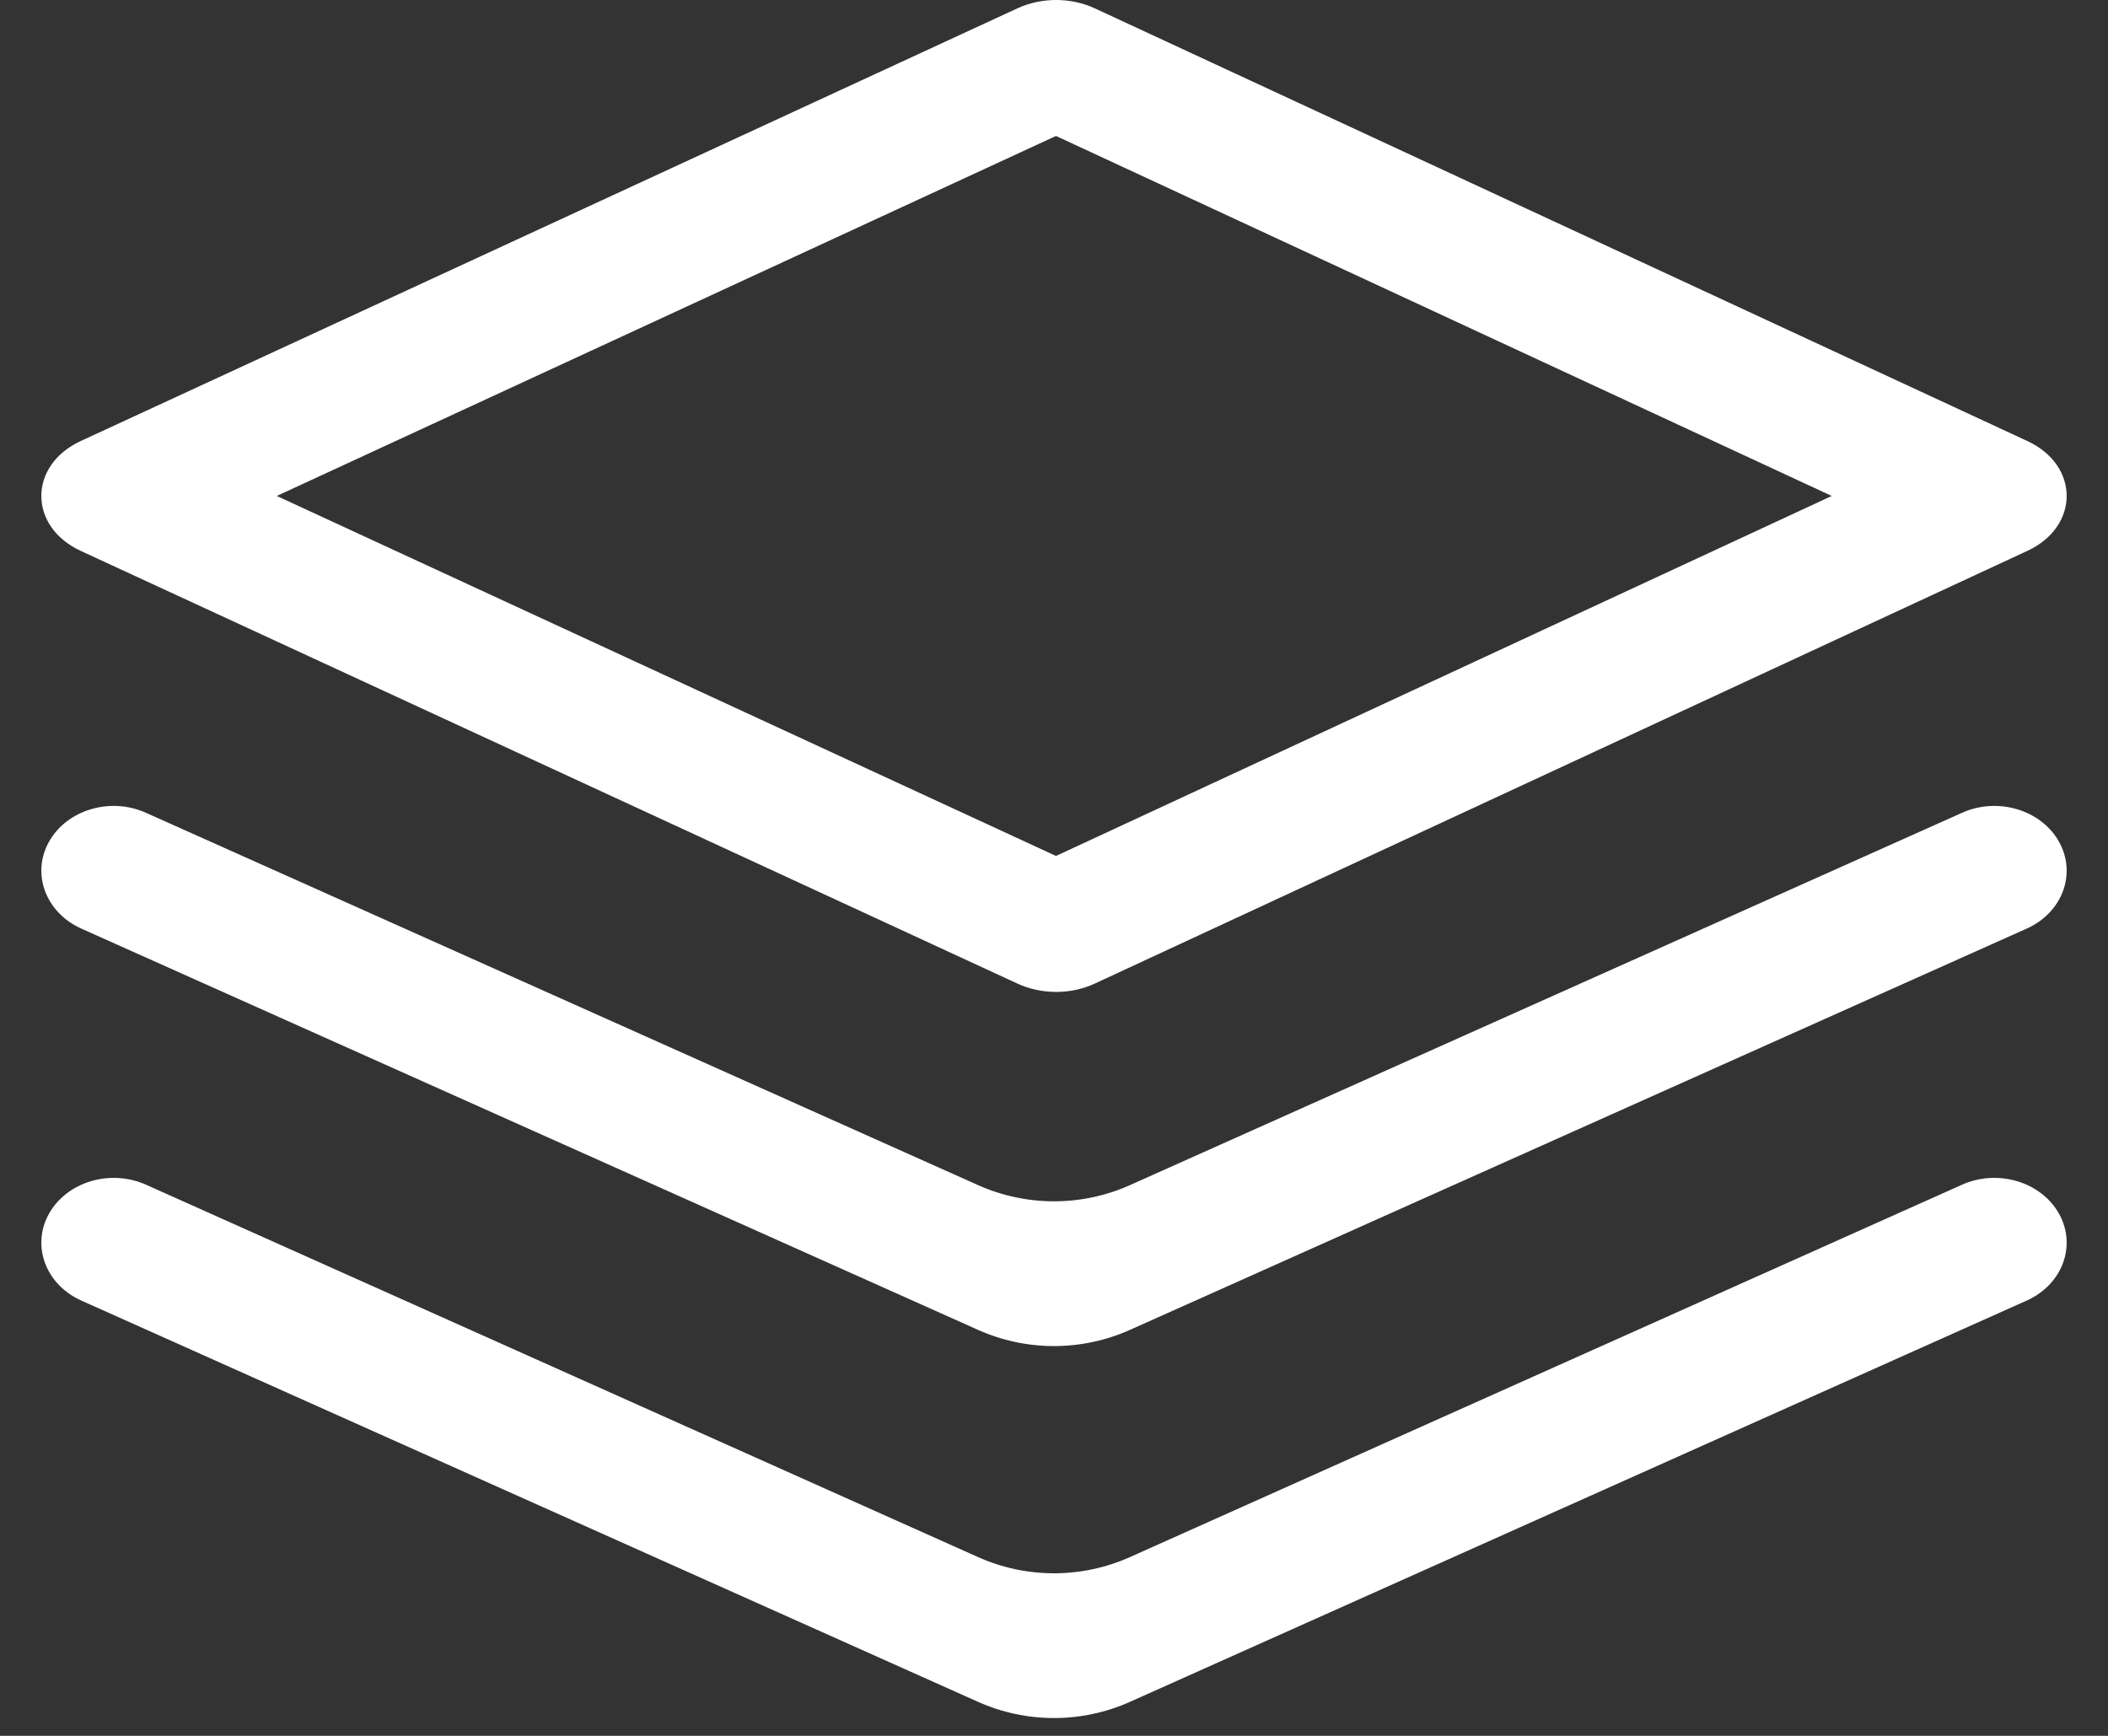 <svg width="34" height="28" viewBox="0 0 34 28" fill="none" xmlns="http://www.w3.org/2000/svg">
<rect x="0" y="0" width="34" height="28" fill="#333333" stroke="none"/>
<path fill-rule="evenodd" clip-rule="evenodd" d="M4.464 8L17.032 13.807L29.544 8L17.032 2.193L4.464 8ZM1.302 7.114C0.455 7.506 0.455 8.494 1.302 8.886L16.411 15.866C16.798 16.045 17.272 16.045 17.659 15.865L32.701 8.885C33.544 8.493 33.544 7.507 32.701 7.115L17.659 0.135C17.272 -0.045 16.798 -0.045 16.411 0.134L1.302 7.114Z" fill="white"/>
<path fill-rule="evenodd" clip-rule="evenodd" d="M0.79 13.578C1.078 13.062 1.779 12.852 2.355 13.111L15.774 19.116C16.554 19.465 17.446 19.465 18.226 19.116L31.645 13.111C32.221 12.852 32.922 13.062 33.21 13.578C33.498 14.093 33.265 14.721 32.688 14.979L18.226 21.451C17.446 21.8 16.554 21.8 15.774 21.451L1.312 14.979C0.736 14.721 0.502 14.093 0.79 13.578Z" fill="white"/>
<path fill-rule="evenodd" clip-rule="evenodd" d="M0.79 19.578C1.078 19.062 1.779 18.852 2.355 19.11L15.774 25.116C16.554 25.465 17.446 25.465 18.226 25.116L31.645 19.11C32.221 18.852 32.922 19.062 33.21 19.578C33.498 20.093 33.265 20.721 32.688 20.979L18.226 27.451C17.446 27.8 16.554 27.8 15.774 27.451L1.312 20.979C0.736 20.721 0.502 20.093 0.79 19.578Z" fill="white"/>
</svg>
